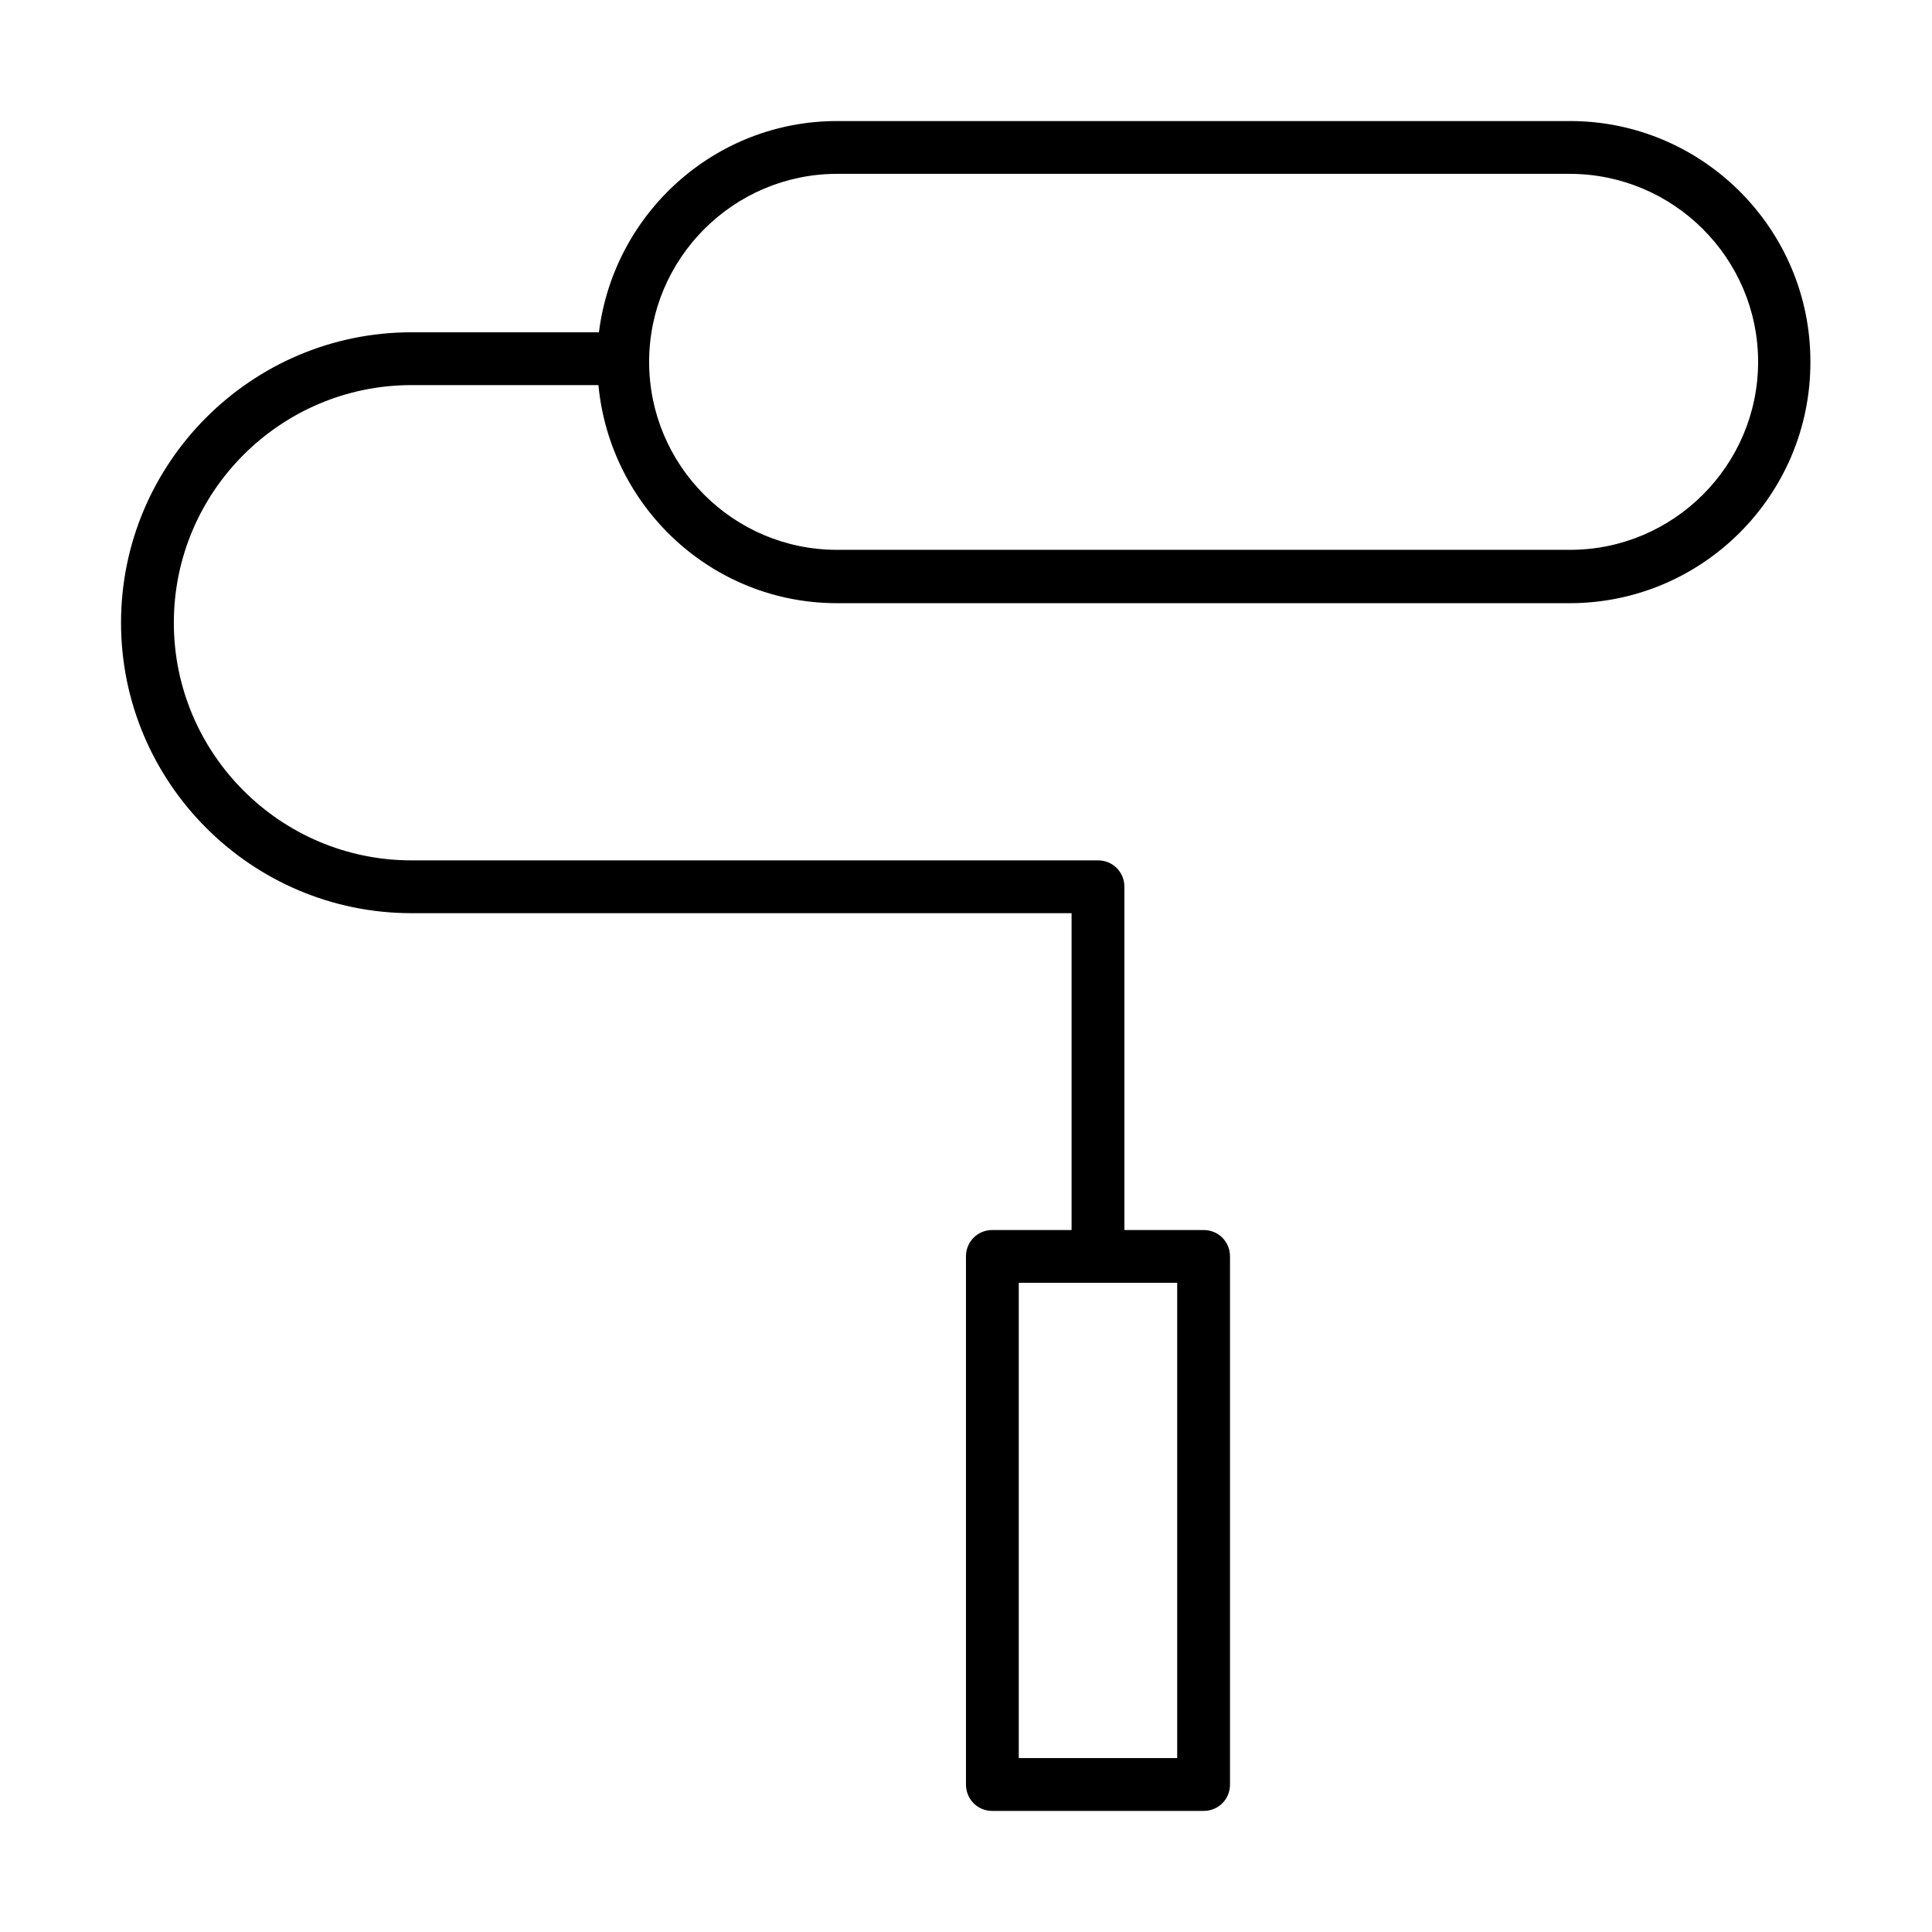 <?xml version="1.0" encoding="UTF-8"?>
<!-- The Best Svg Icon site in the world: iconSvg.co, Visit us! https://iconsvg.co -->
<svg fill="#000000" width="800px" height="800px" version="1.1" viewBox="144 144 512 512" xmlns="http://www.w3.org/2000/svg">
 <path d="m253.05 386h174.93v83.969h-20.992c-3.918 0-6.996 3.078-6.996 6.996v139.95c0 3.918 3.078 6.996 6.996 6.996h55.98c3.918 0 6.996-3.078 6.996-6.996v-139.95c0-3.918-3.078-6.996-6.996-6.996h-20.992v-90.965c0-3.918-3.078-6.996-6.996-6.996h-181.93c-34.711-0.004-62.98-28.273-62.98-62.98s28.27-62.973 62.977-62.973h49.543c3.078 32.328 30.09 57.797 63.258 57.797h194.11c35.266 0 63.816-28.688 63.816-63.816 0.137-35.266-28.551-63.957-63.68-63.957h-194.25c-32.469 0-59.199 24.492-63.117 55.98h-49.68c-42.406 0-76.973 34.566-76.973 76.969 0 42.406 34.566 76.973 76.973 76.973zm202.92 97.961v125.95h-41.984v-125.95zm-90.125-293.89h194.11c27.57 0 49.961 22.391 49.961 49.82 0 27.43-22.391 49.82-49.82 49.82h-194.25c-27.57 0-49.82-22.391-49.82-49.82 0-27.43 22.391-49.82 49.82-49.82z"/>
</svg>